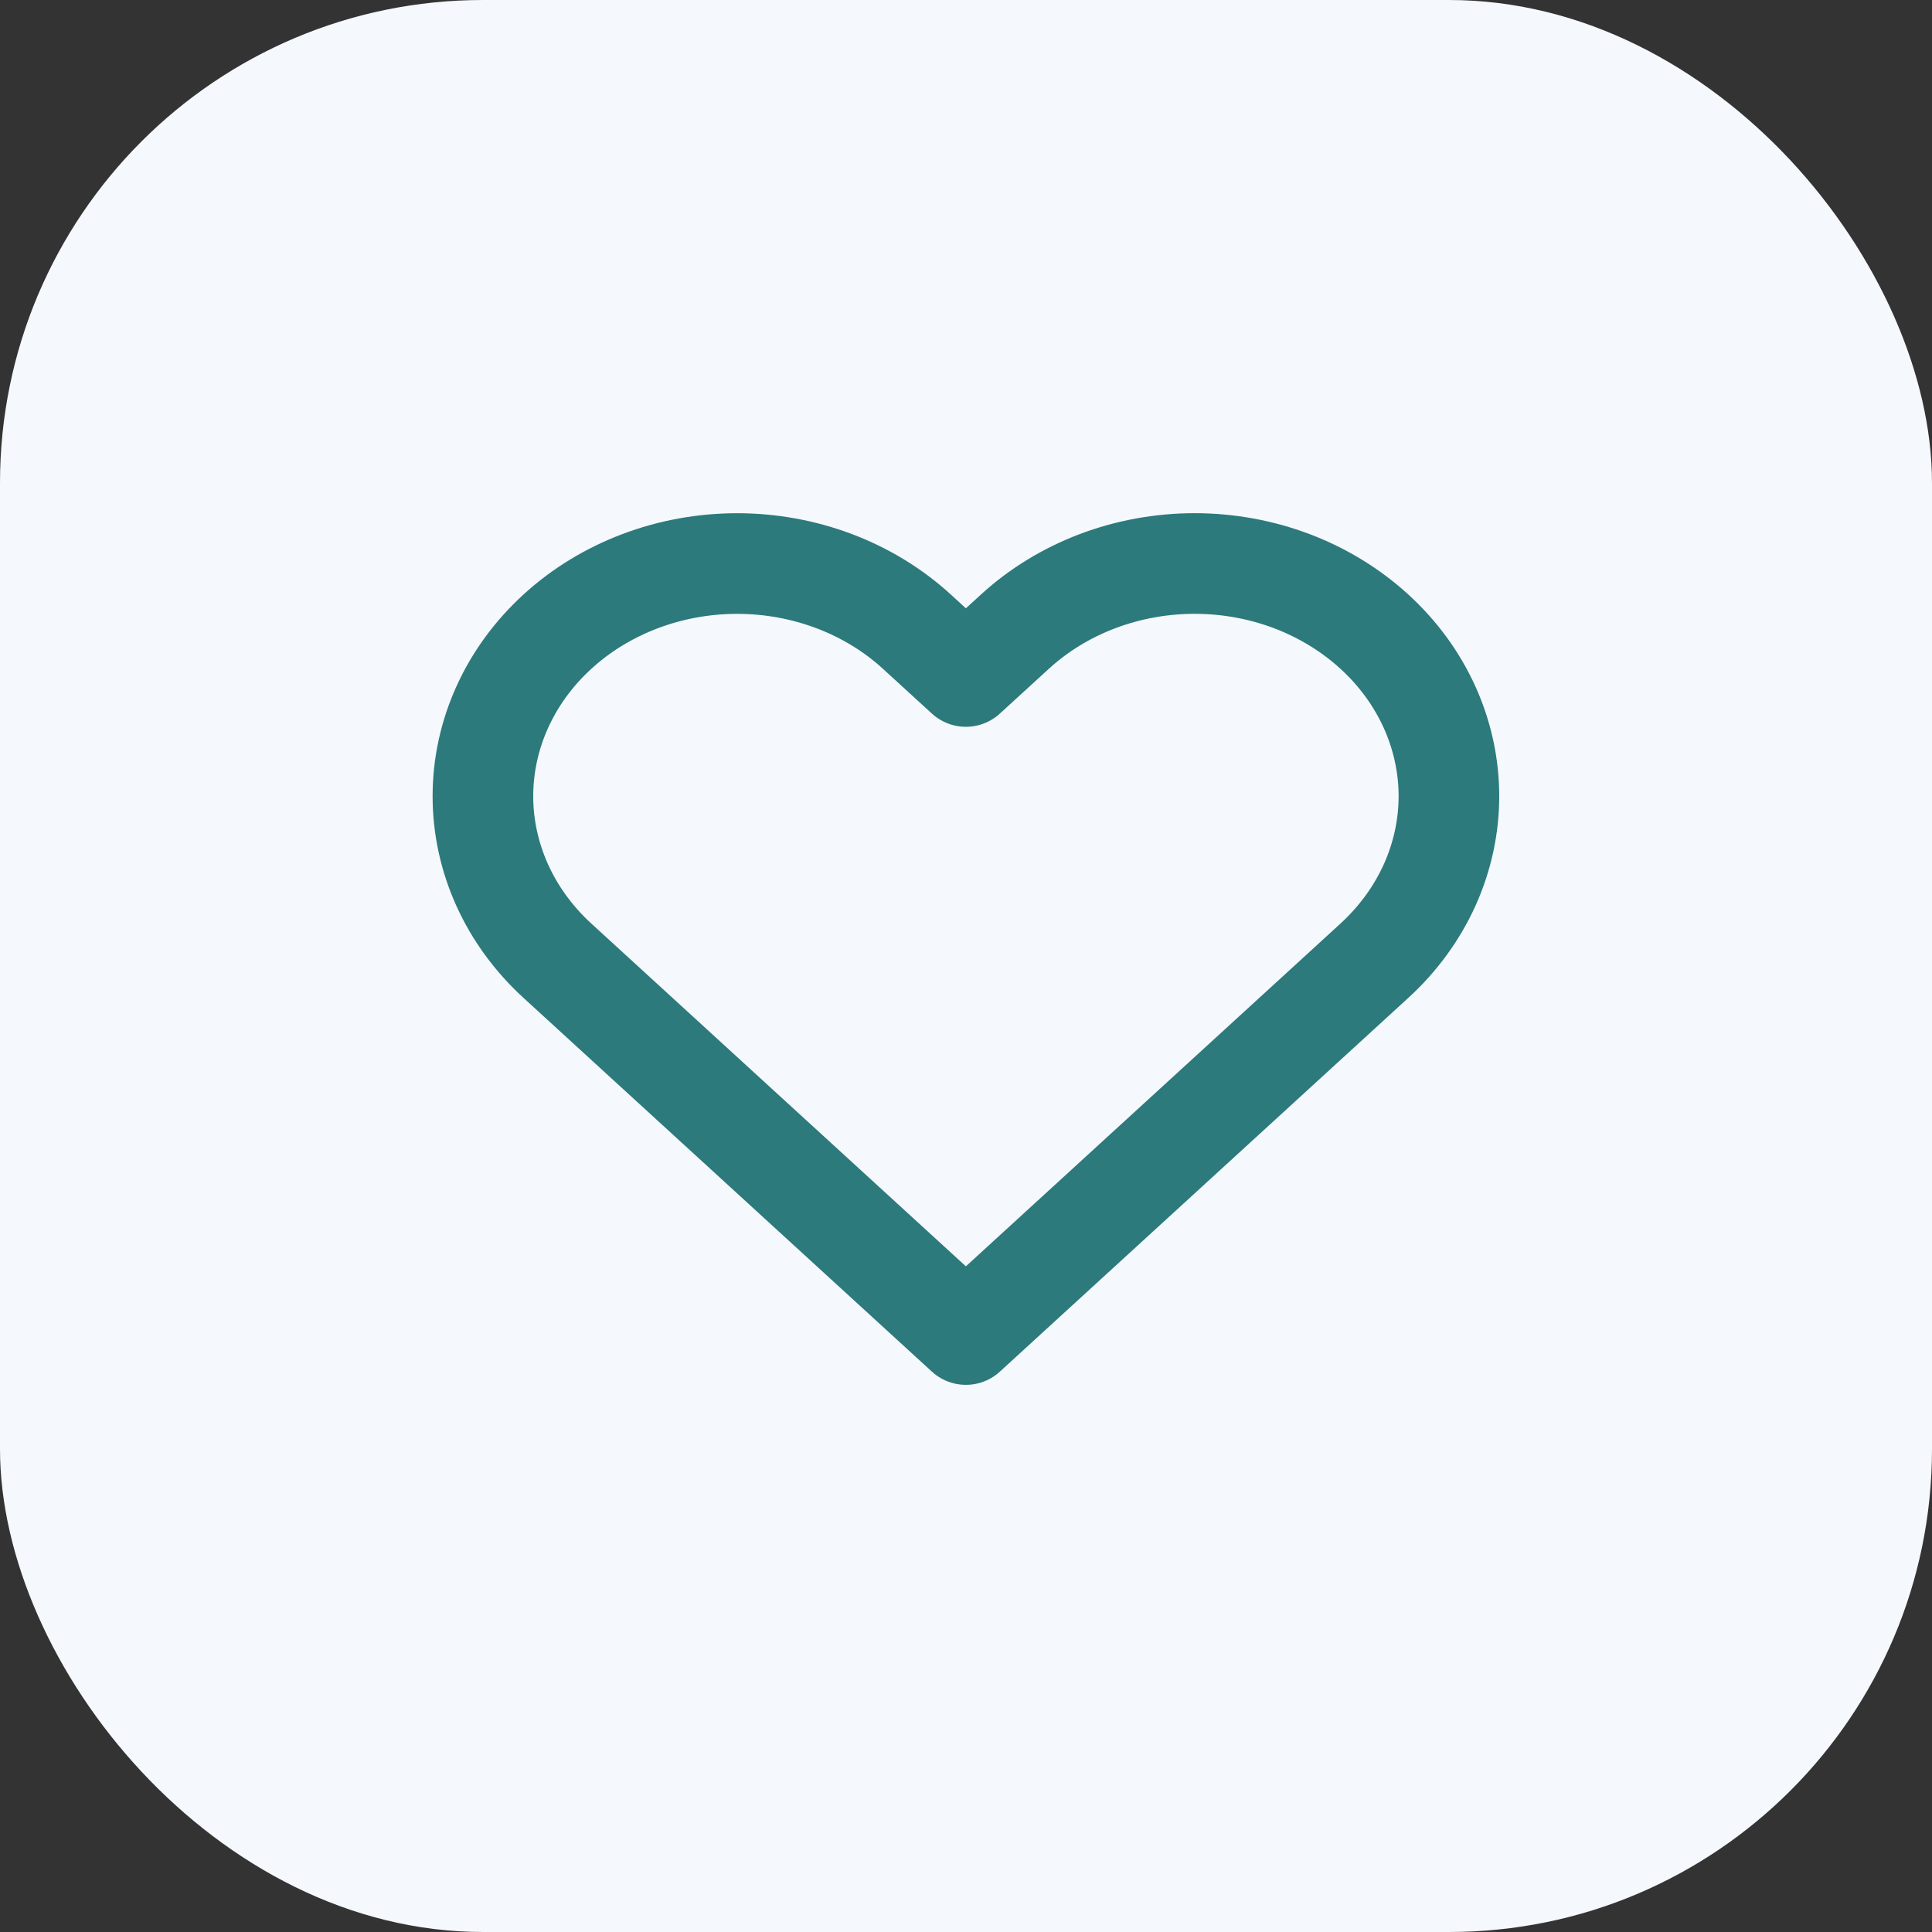<svg width="48" height="48" viewBox="0 0 48 48" fill="none" xmlns="http://www.w3.org/2000/svg">
<rect x="0" y="0" width="48" height="48" fill="#333333" stroke="none"/>
<rect width="48" height="48" rx="12" fill="#F5F8FC"/>
<path d="M34.147 15.694C33.56 15.157 32.864 14.731 32.098 14.44C31.331 14.15 30.51 14 29.681 14C28.851 14 28.03 14.15 27.263 14.44C26.497 14.731 25.801 15.157 25.214 15.694L23.997 16.807L22.78 15.694C21.596 14.61 19.989 14.001 18.314 14.001C16.639 14.001 15.032 14.61 13.848 15.694C12.663 16.777 11.998 18.248 11.998 19.781C11.998 21.314 12.663 22.784 13.848 23.868L15.065 24.982L23.997 33.156L32.93 24.982L34.147 23.868C34.734 23.331 35.199 22.694 35.517 21.993C35.834 21.291 35.998 20.54 35.998 19.781C35.998 19.022 35.834 18.27 35.517 17.569C35.199 16.867 34.734 16.23 34.147 15.694V15.694Z" stroke="#2C7A7B" stroke-width="2.5" stroke-linecap="round" stroke-linejoin="round"/>
</svg>
